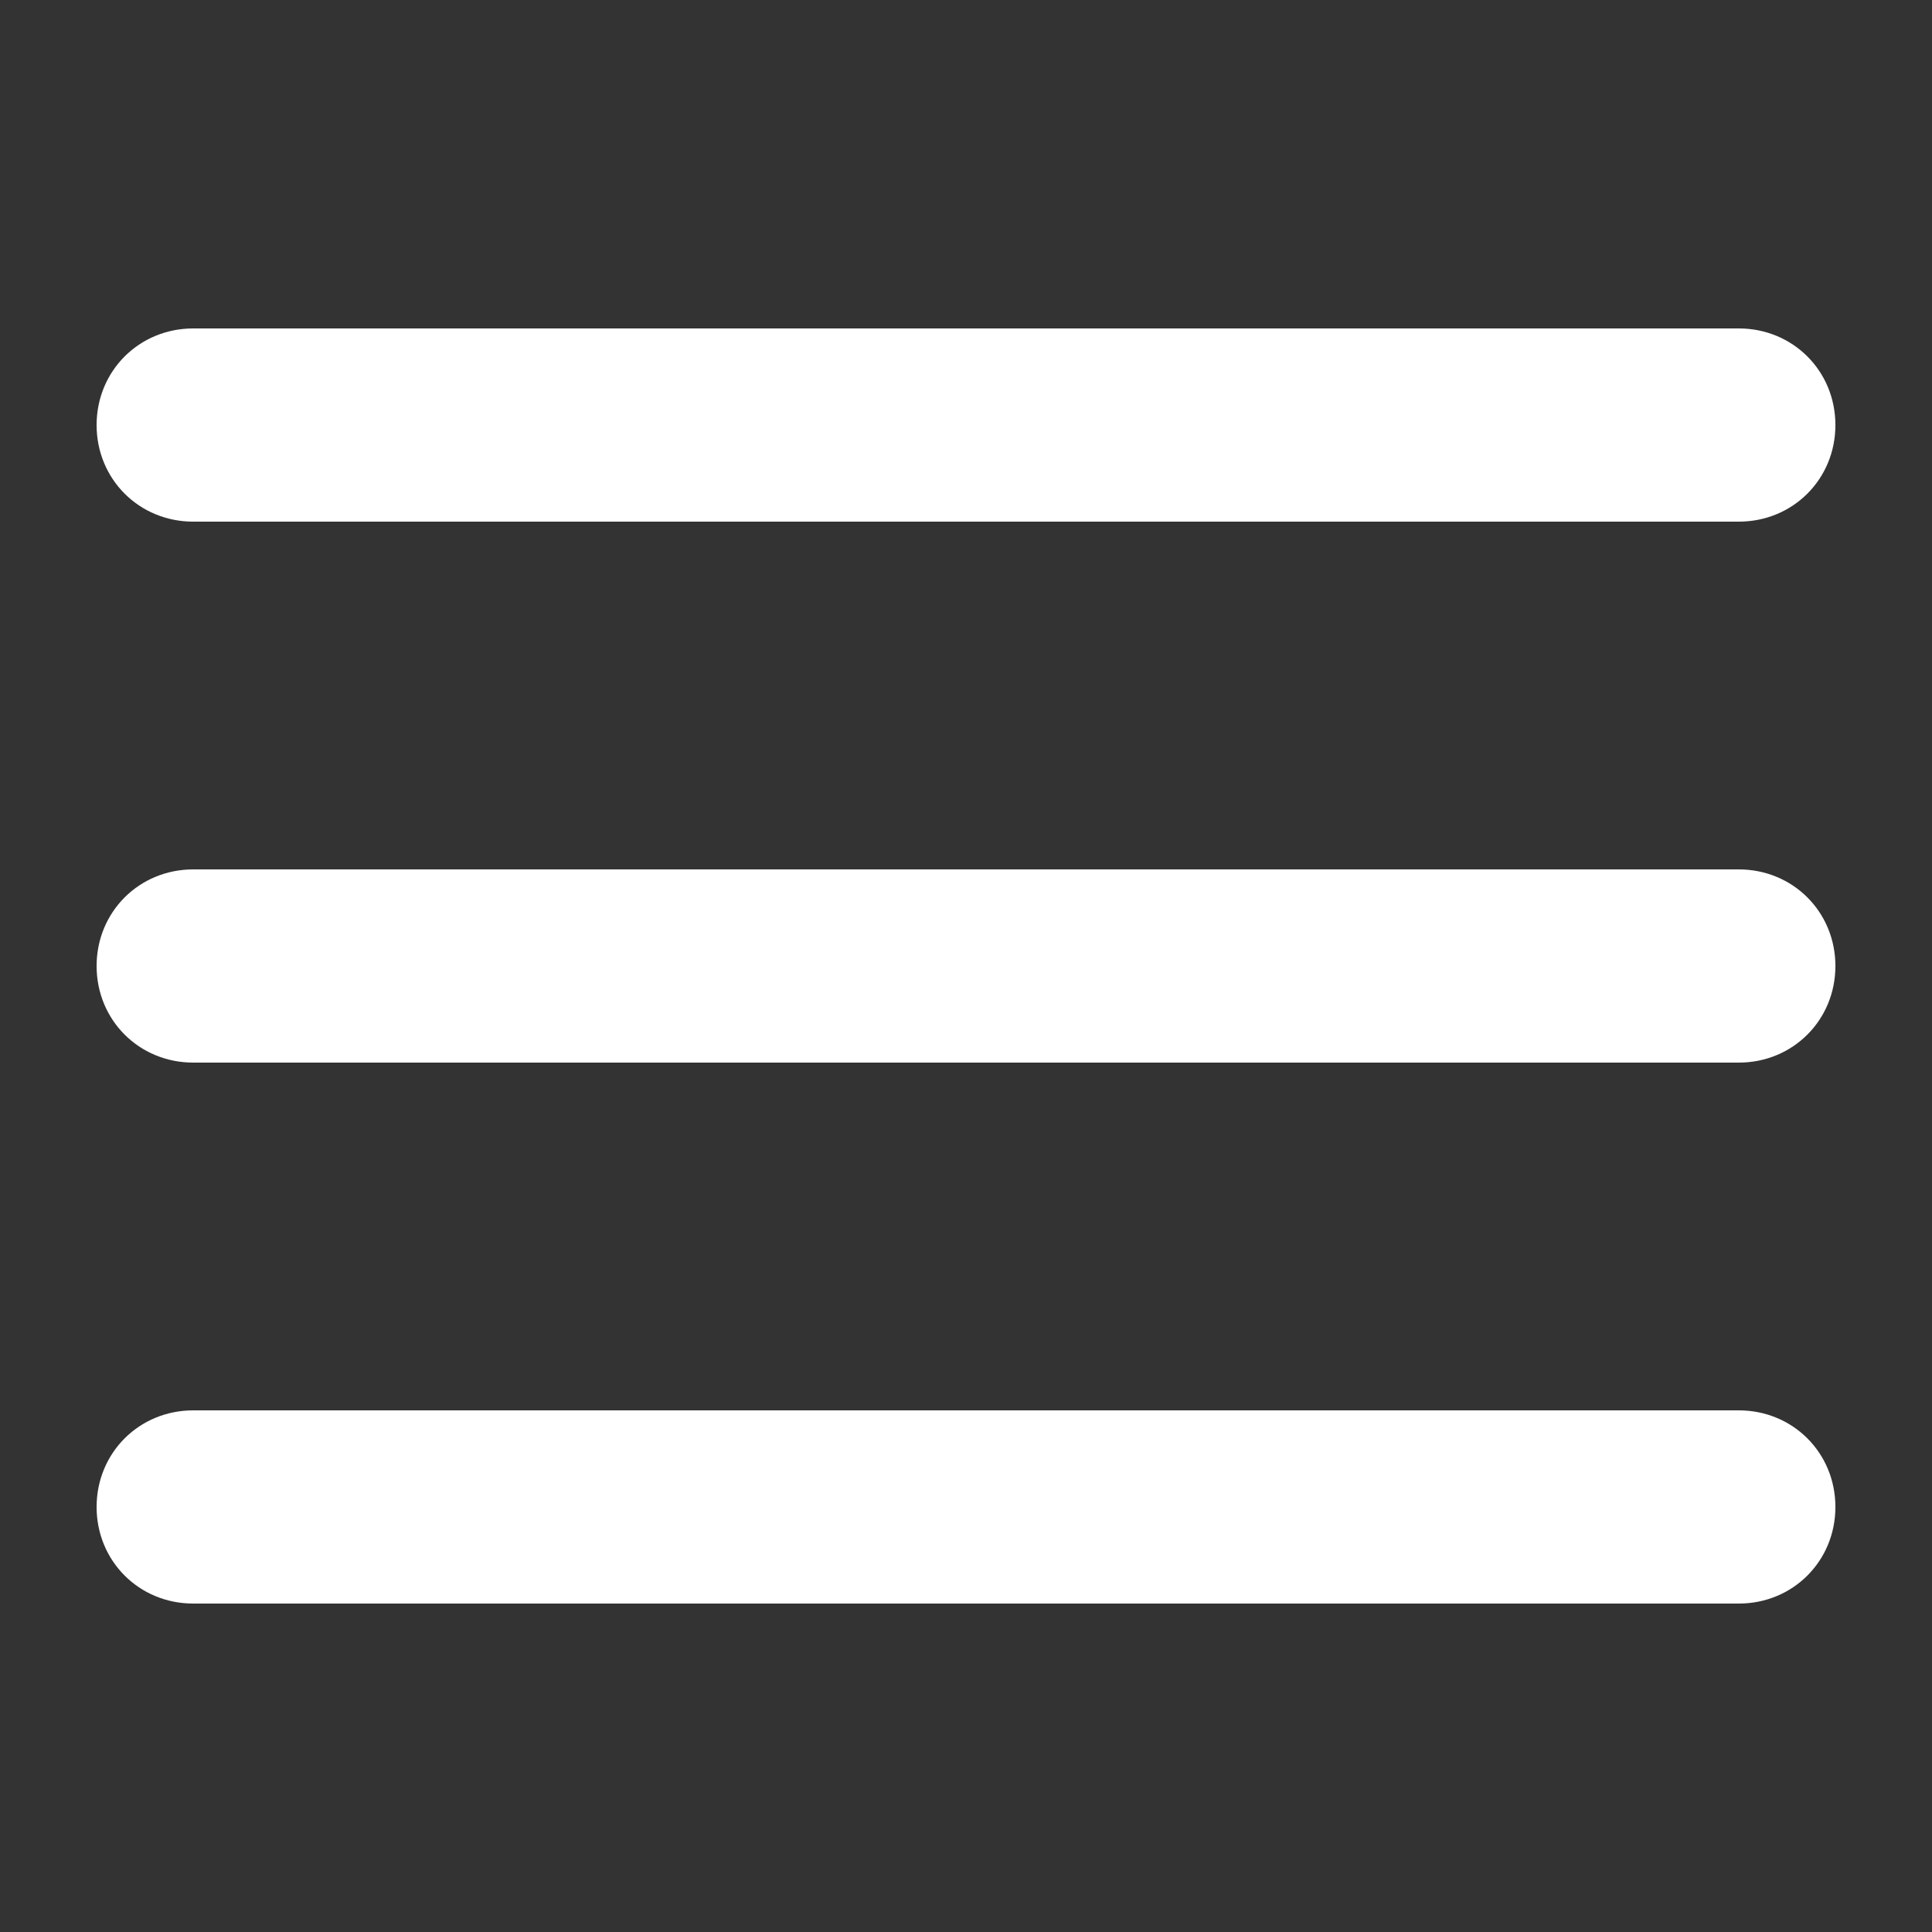 <?xml version="1.0" encoding="utf-8"?>
<!-- Generator: Adobe Illustrator 28.0.0, SVG Export Plug-In . SVG Version: 6.00 Build 0)  -->
<svg version="1.1" id="Calque_1" xmlns="http://www.w3.org/2000/svg" xmlns:xlink="http://www.w3.org/1999/xlink" x="0px" y="0px"
	 viewBox="0 0 50 50" style="enable-background:new 0 0 50 50;" xml:space="preserve">
<rect x="0" y="0" width="50" height="50" fill="#333333" stroke="none"/>
<style type="text/css">
	.st0{fill:#FFFFFF;}
</style>
<path class="st0" d="M45,13.5H5c-1.4,0-2.5-1.1-2.5-2.5S3.6,8.5,5,8.5h40c1.4,0,2.5,1.1,2.5,2.5S46.4,13.5,45,13.5z"/>
<path class="st0" d="M45,27.5H5c-1.4,0-2.5-1.1-2.5-2.5s1.1-2.5,2.5-2.5h40c1.4,0,2.5,1.1,2.5,2.5S46.4,27.5,45,27.5z"/>
<path class="st0" d="M45,41.5H5c-1.4,0-2.5-1.1-2.5-2.5s1.1-2.5,2.5-2.5h40c1.4,0,2.5,1.1,2.5,2.5S46.4,41.5,45,41.5z"/>
</svg>
